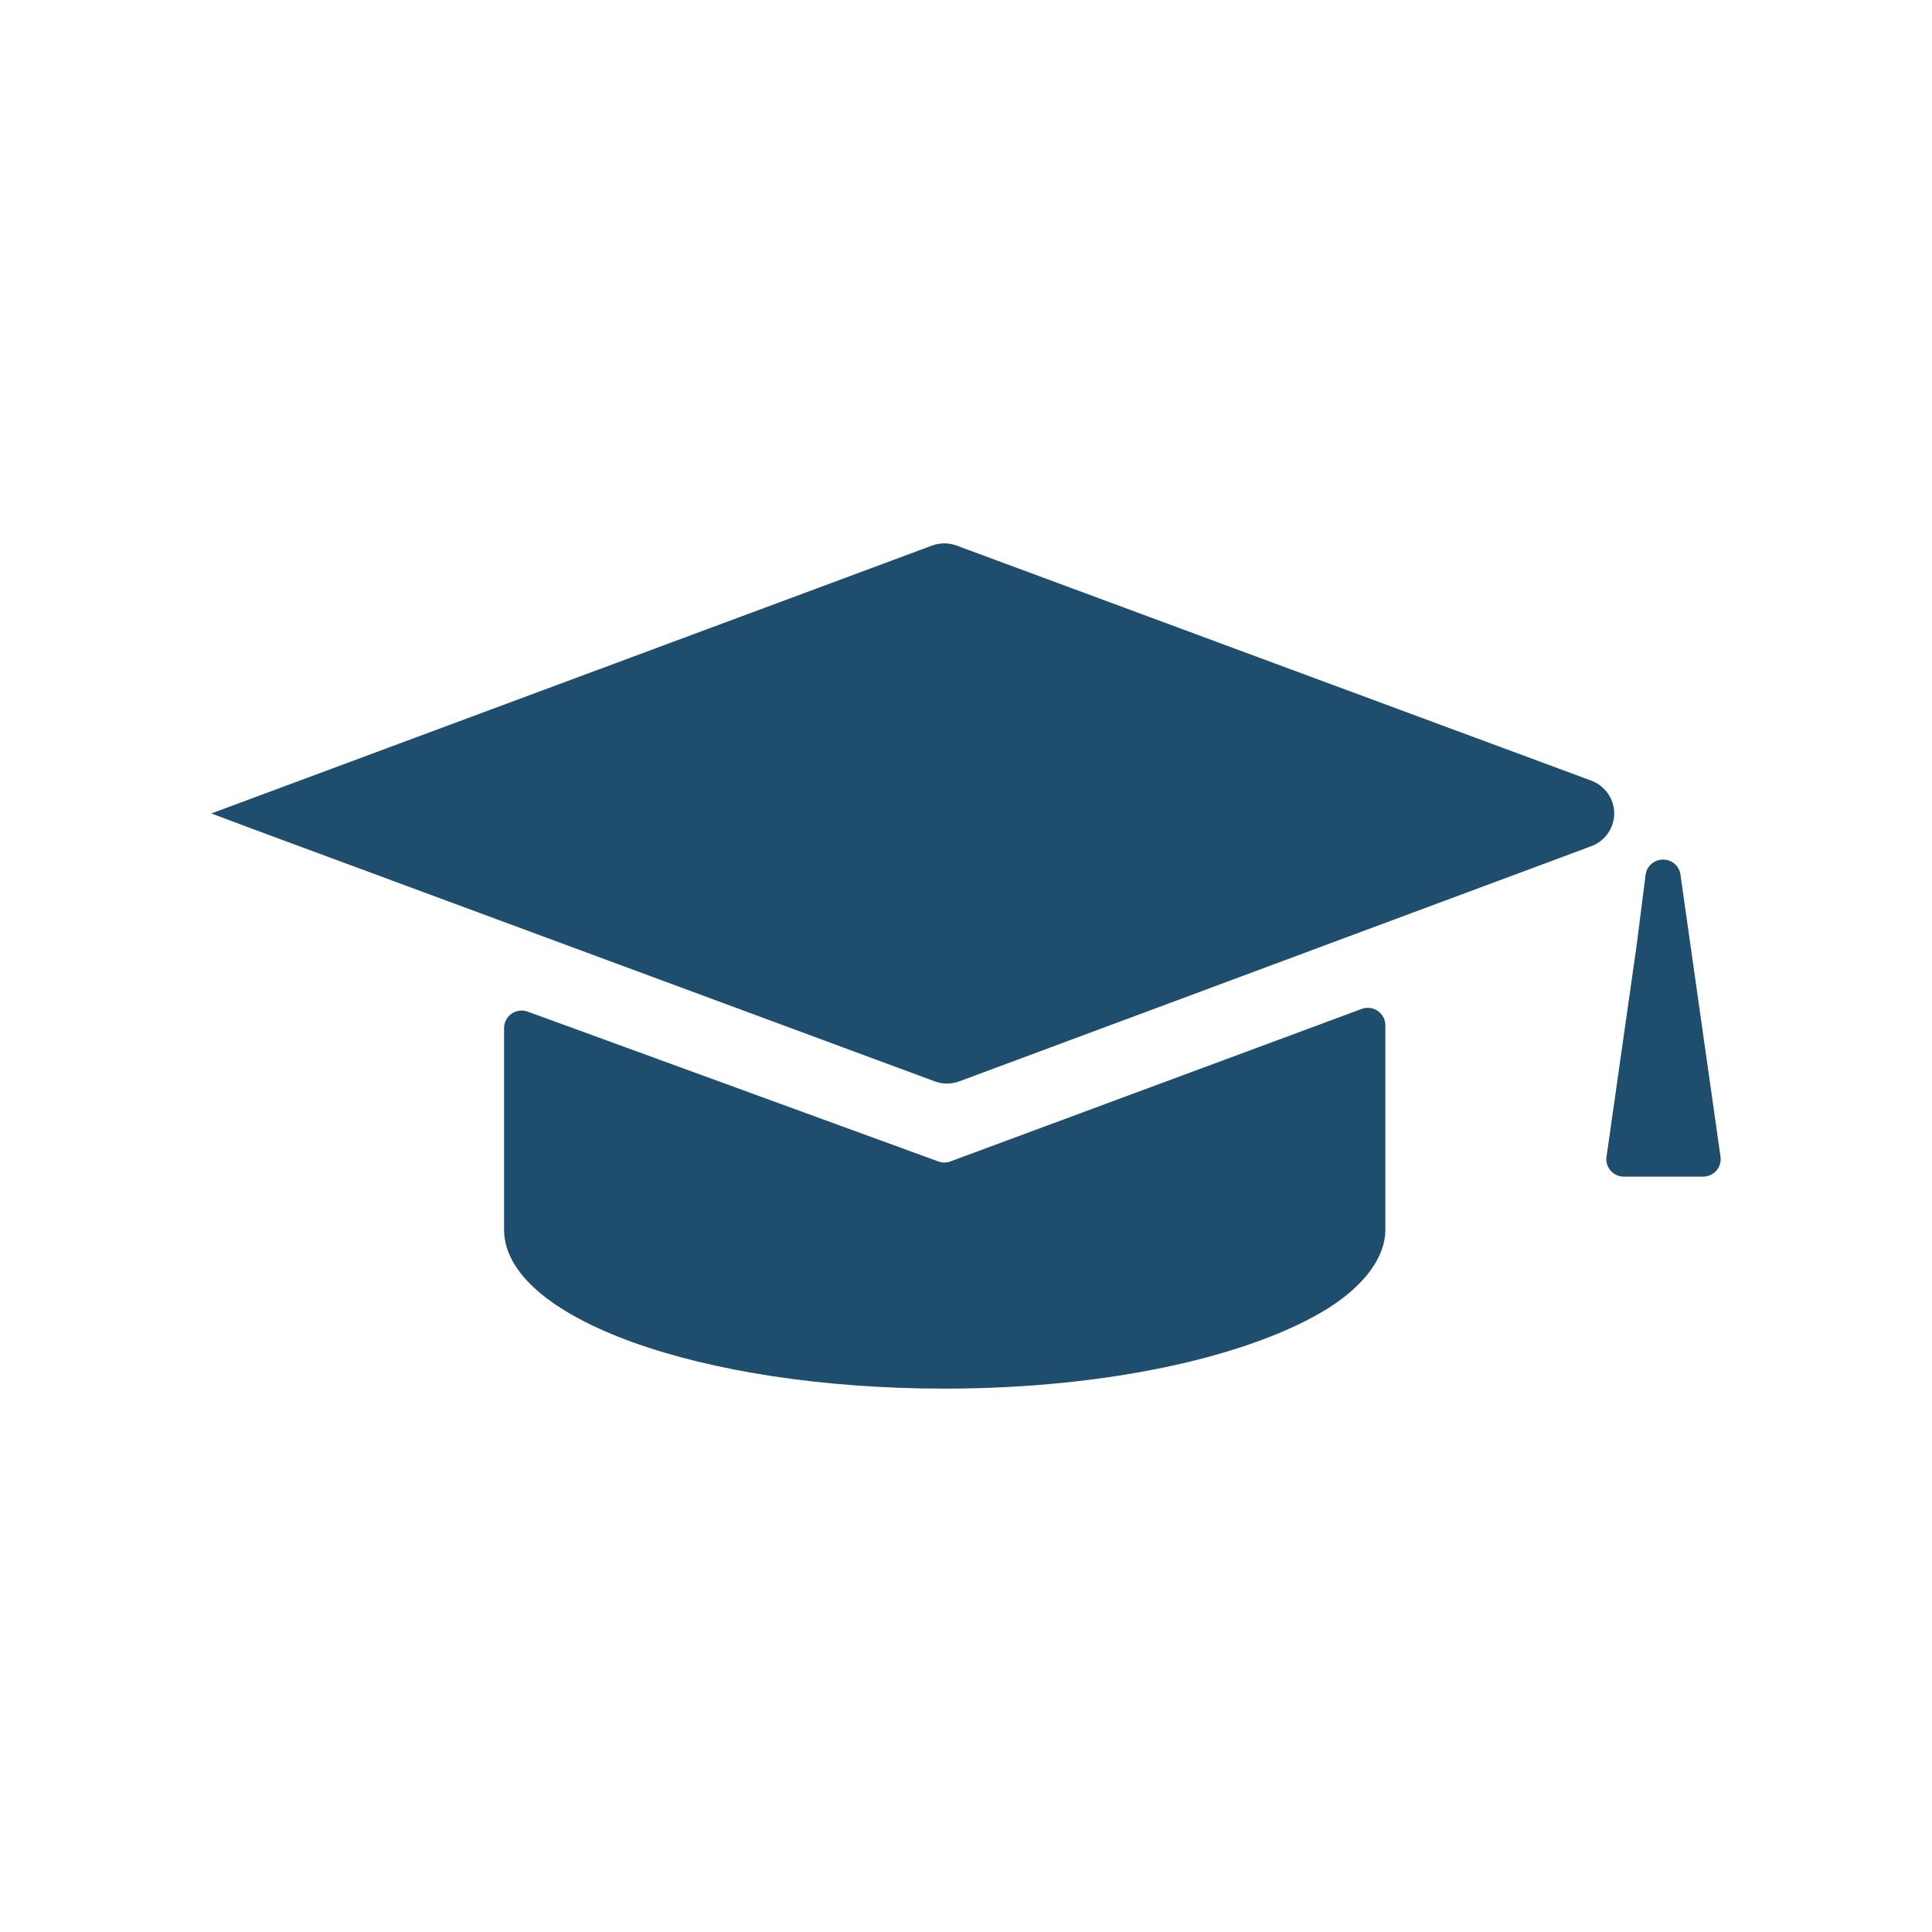 <svg width="64" height="64" viewBox="0 0 64 64" fill="none" xmlns="http://www.w3.org/2000/svg">
<path d="M45.38 33.39C45.473 33.401 45.563 33.435 45.64 33.488C45.718 33.541 45.781 33.613 45.825 33.695C45.869 33.778 45.892 33.871 45.892 33.964V40.733C45.892 41.651 45.197 42.57 44.014 43.327C41.485 44.909 36.764 46 31.286 46C23.191 46 16.698 43.655 16.698 40.733V34.057C16.698 33.963 16.72 33.872 16.763 33.789C16.806 33.706 16.869 33.634 16.946 33.58C17.022 33.527 17.111 33.493 17.204 33.48C17.297 33.468 17.392 33.479 17.48 33.511L31.079 38.473C31.21 38.523 31.355 38.523 31.486 38.473L45.103 33.424C45.191 33.391 45.286 33.379 45.38 33.39Z" fill="#1F4D6D"/>
<path d="M55.161 28.478C55.245 28.488 55.327 28.516 55.4 28.56C55.472 28.605 55.533 28.665 55.579 28.735C55.626 28.806 55.656 28.887 55.667 28.97L56.994 38.32C57.006 38.401 57 38.485 56.976 38.564C56.953 38.643 56.912 38.717 56.857 38.779C56.803 38.841 56.736 38.891 56.66 38.925C56.585 38.959 56.502 38.978 56.419 38.978H53.795C53.712 38.978 53.629 38.96 53.553 38.926C53.477 38.892 53.409 38.842 53.355 38.78C53.3 38.717 53.258 38.643 53.235 38.564C53.211 38.484 53.206 38.401 53.218 38.319L54.219 31.29L54.513 28.976C54.526 28.868 54.571 28.766 54.641 28.683C54.711 28.599 54.803 28.538 54.908 28.504L54.91 28.505C54.99 28.478 55.076 28.469 55.161 28.478Z" fill="#1F4D6D"/>
<path d="M30.872 18.074C31.137 17.975 31.428 17.975 31.693 18.074L52.706 25.857C52.93 25.939 53.124 26.087 53.261 26.281C53.398 26.476 53.473 26.707 53.473 26.945C53.473 27.182 53.398 27.414 53.261 27.609C53.124 27.803 52.931 27.952 52.706 28.034L31.782 35.82C31.518 35.919 31.226 35.919 30.962 35.82L8.345 27.451L7 26.947L30.872 18.074Z" fill="#1F4D6D"/>
</svg>
